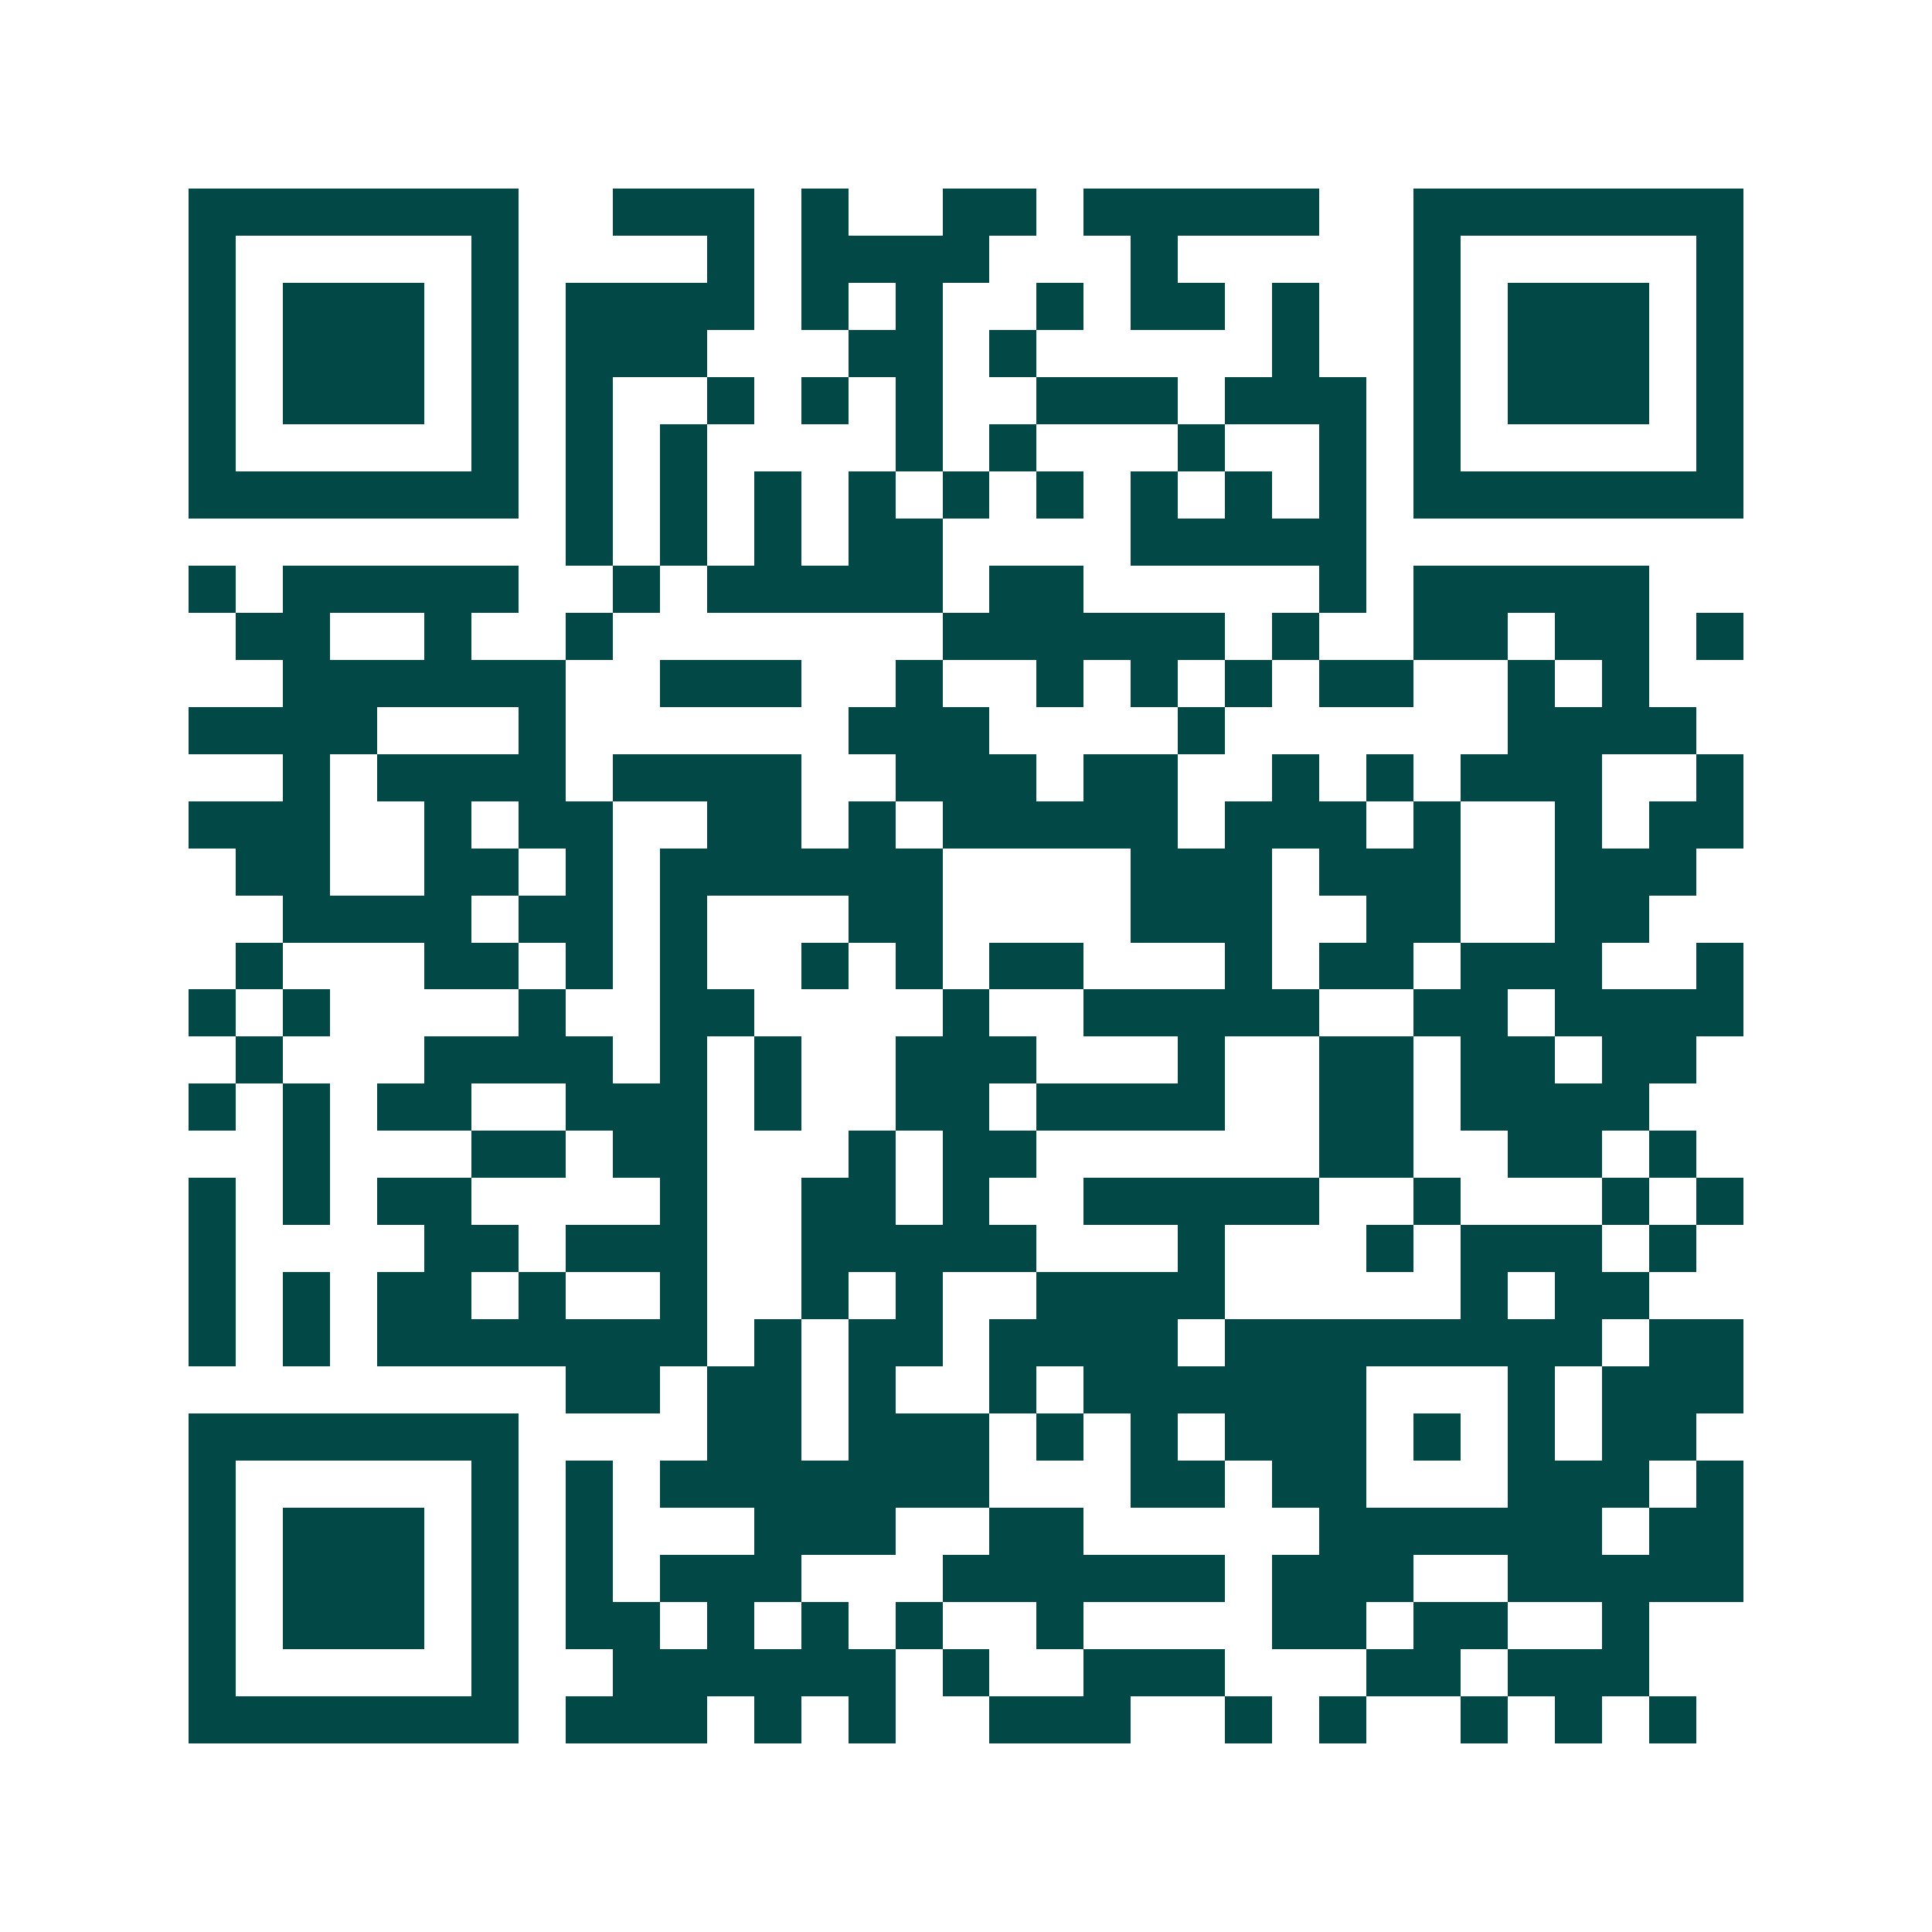 <svg xmlns="http://www.w3.org/2000/svg" width="200" height="200" viewBox="0 0 41 41" shape-rendering="crispEdges"><path fill="#ffffff" d="M0 0h41v41H0z"/><path stroke="#014847" d="M4 4.5h7m2 0h3m1 0h1m2 0h2m1 0h5m2 0h7M4 5.5h1m5 0h1m4 0h1m1 0h4m3 0h1m5 0h1m5 0h1M4 6.5h1m1 0h3m1 0h1m1 0h4m1 0h1m1 0h1m2 0h1m1 0h2m1 0h1m2 0h1m1 0h3m1 0h1M4 7.5h1m1 0h3m1 0h1m1 0h3m3 0h2m1 0h1m5 0h1m2 0h1m1 0h3m1 0h1M4 8.5h1m1 0h3m1 0h1m1 0h1m2 0h1m1 0h1m1 0h1m2 0h3m1 0h3m1 0h1m1 0h3m1 0h1M4 9.5h1m5 0h1m1 0h1m1 0h1m4 0h1m1 0h1m3 0h1m2 0h1m1 0h1m5 0h1M4 10.5h7m1 0h1m1 0h1m1 0h1m1 0h1m1 0h1m1 0h1m1 0h1m1 0h1m1 0h1m1 0h7M12 11.5h1m1 0h1m1 0h1m1 0h2m4 0h5M4 12.5h1m1 0h5m2 0h1m1 0h5m1 0h2m5 0h1m1 0h5M5 13.5h2m2 0h1m2 0h1m7 0h6m1 0h1m2 0h2m1 0h2m1 0h1M6 14.5h6m2 0h3m2 0h1m2 0h1m1 0h1m1 0h1m1 0h2m2 0h1m1 0h1M4 15.5h4m3 0h1m6 0h3m4 0h1m6 0h4M6 16.5h1m1 0h4m1 0h4m2 0h3m1 0h2m2 0h1m1 0h1m1 0h3m2 0h1M4 17.5h3m2 0h1m1 0h2m2 0h2m1 0h1m1 0h5m1 0h3m1 0h1m2 0h1m1 0h2M5 18.5h2m2 0h2m1 0h1m1 0h6m4 0h3m1 0h3m2 0h3M6 19.5h4m1 0h2m1 0h1m3 0h2m4 0h3m2 0h2m2 0h2M5 20.5h1m3 0h2m1 0h1m1 0h1m2 0h1m1 0h1m1 0h2m3 0h1m1 0h2m1 0h3m2 0h1M4 21.5h1m1 0h1m4 0h1m2 0h2m4 0h1m2 0h5m2 0h2m1 0h4M5 22.5h1m3 0h4m1 0h1m1 0h1m2 0h3m3 0h1m2 0h2m1 0h2m1 0h2M4 23.5h1m1 0h1m1 0h2m2 0h3m1 0h1m2 0h2m1 0h4m2 0h2m1 0h4M6 24.5h1m3 0h2m1 0h2m3 0h1m1 0h2m6 0h2m2 0h2m1 0h1M4 25.5h1m1 0h1m1 0h2m4 0h1m2 0h2m1 0h1m2 0h5m2 0h1m3 0h1m1 0h1M4 26.5h1m4 0h2m1 0h3m2 0h5m3 0h1m3 0h1m1 0h3m1 0h1M4 27.5h1m1 0h1m1 0h2m1 0h1m2 0h1m2 0h1m1 0h1m2 0h4m5 0h1m1 0h2M4 28.5h1m1 0h1m1 0h7m1 0h1m1 0h2m1 0h4m1 0h8m1 0h2M12 29.5h2m1 0h2m1 0h1m2 0h1m1 0h6m3 0h1m1 0h3M4 30.5h7m4 0h2m1 0h3m1 0h1m1 0h1m1 0h3m1 0h1m1 0h1m1 0h2M4 31.5h1m5 0h1m1 0h1m1 0h7m3 0h2m1 0h2m3 0h3m1 0h1M4 32.5h1m1 0h3m1 0h1m1 0h1m3 0h3m2 0h2m5 0h6m1 0h2M4 33.5h1m1 0h3m1 0h1m1 0h1m1 0h3m3 0h6m1 0h3m2 0h5M4 34.5h1m1 0h3m1 0h1m1 0h2m1 0h1m1 0h1m1 0h1m2 0h1m4 0h2m1 0h2m2 0h1M4 35.5h1m5 0h1m2 0h6m1 0h1m2 0h3m3 0h2m1 0h3M4 36.5h7m1 0h3m1 0h1m1 0h1m2 0h3m2 0h1m1 0h1m2 0h1m1 0h1m1 0h1"/></svg>
